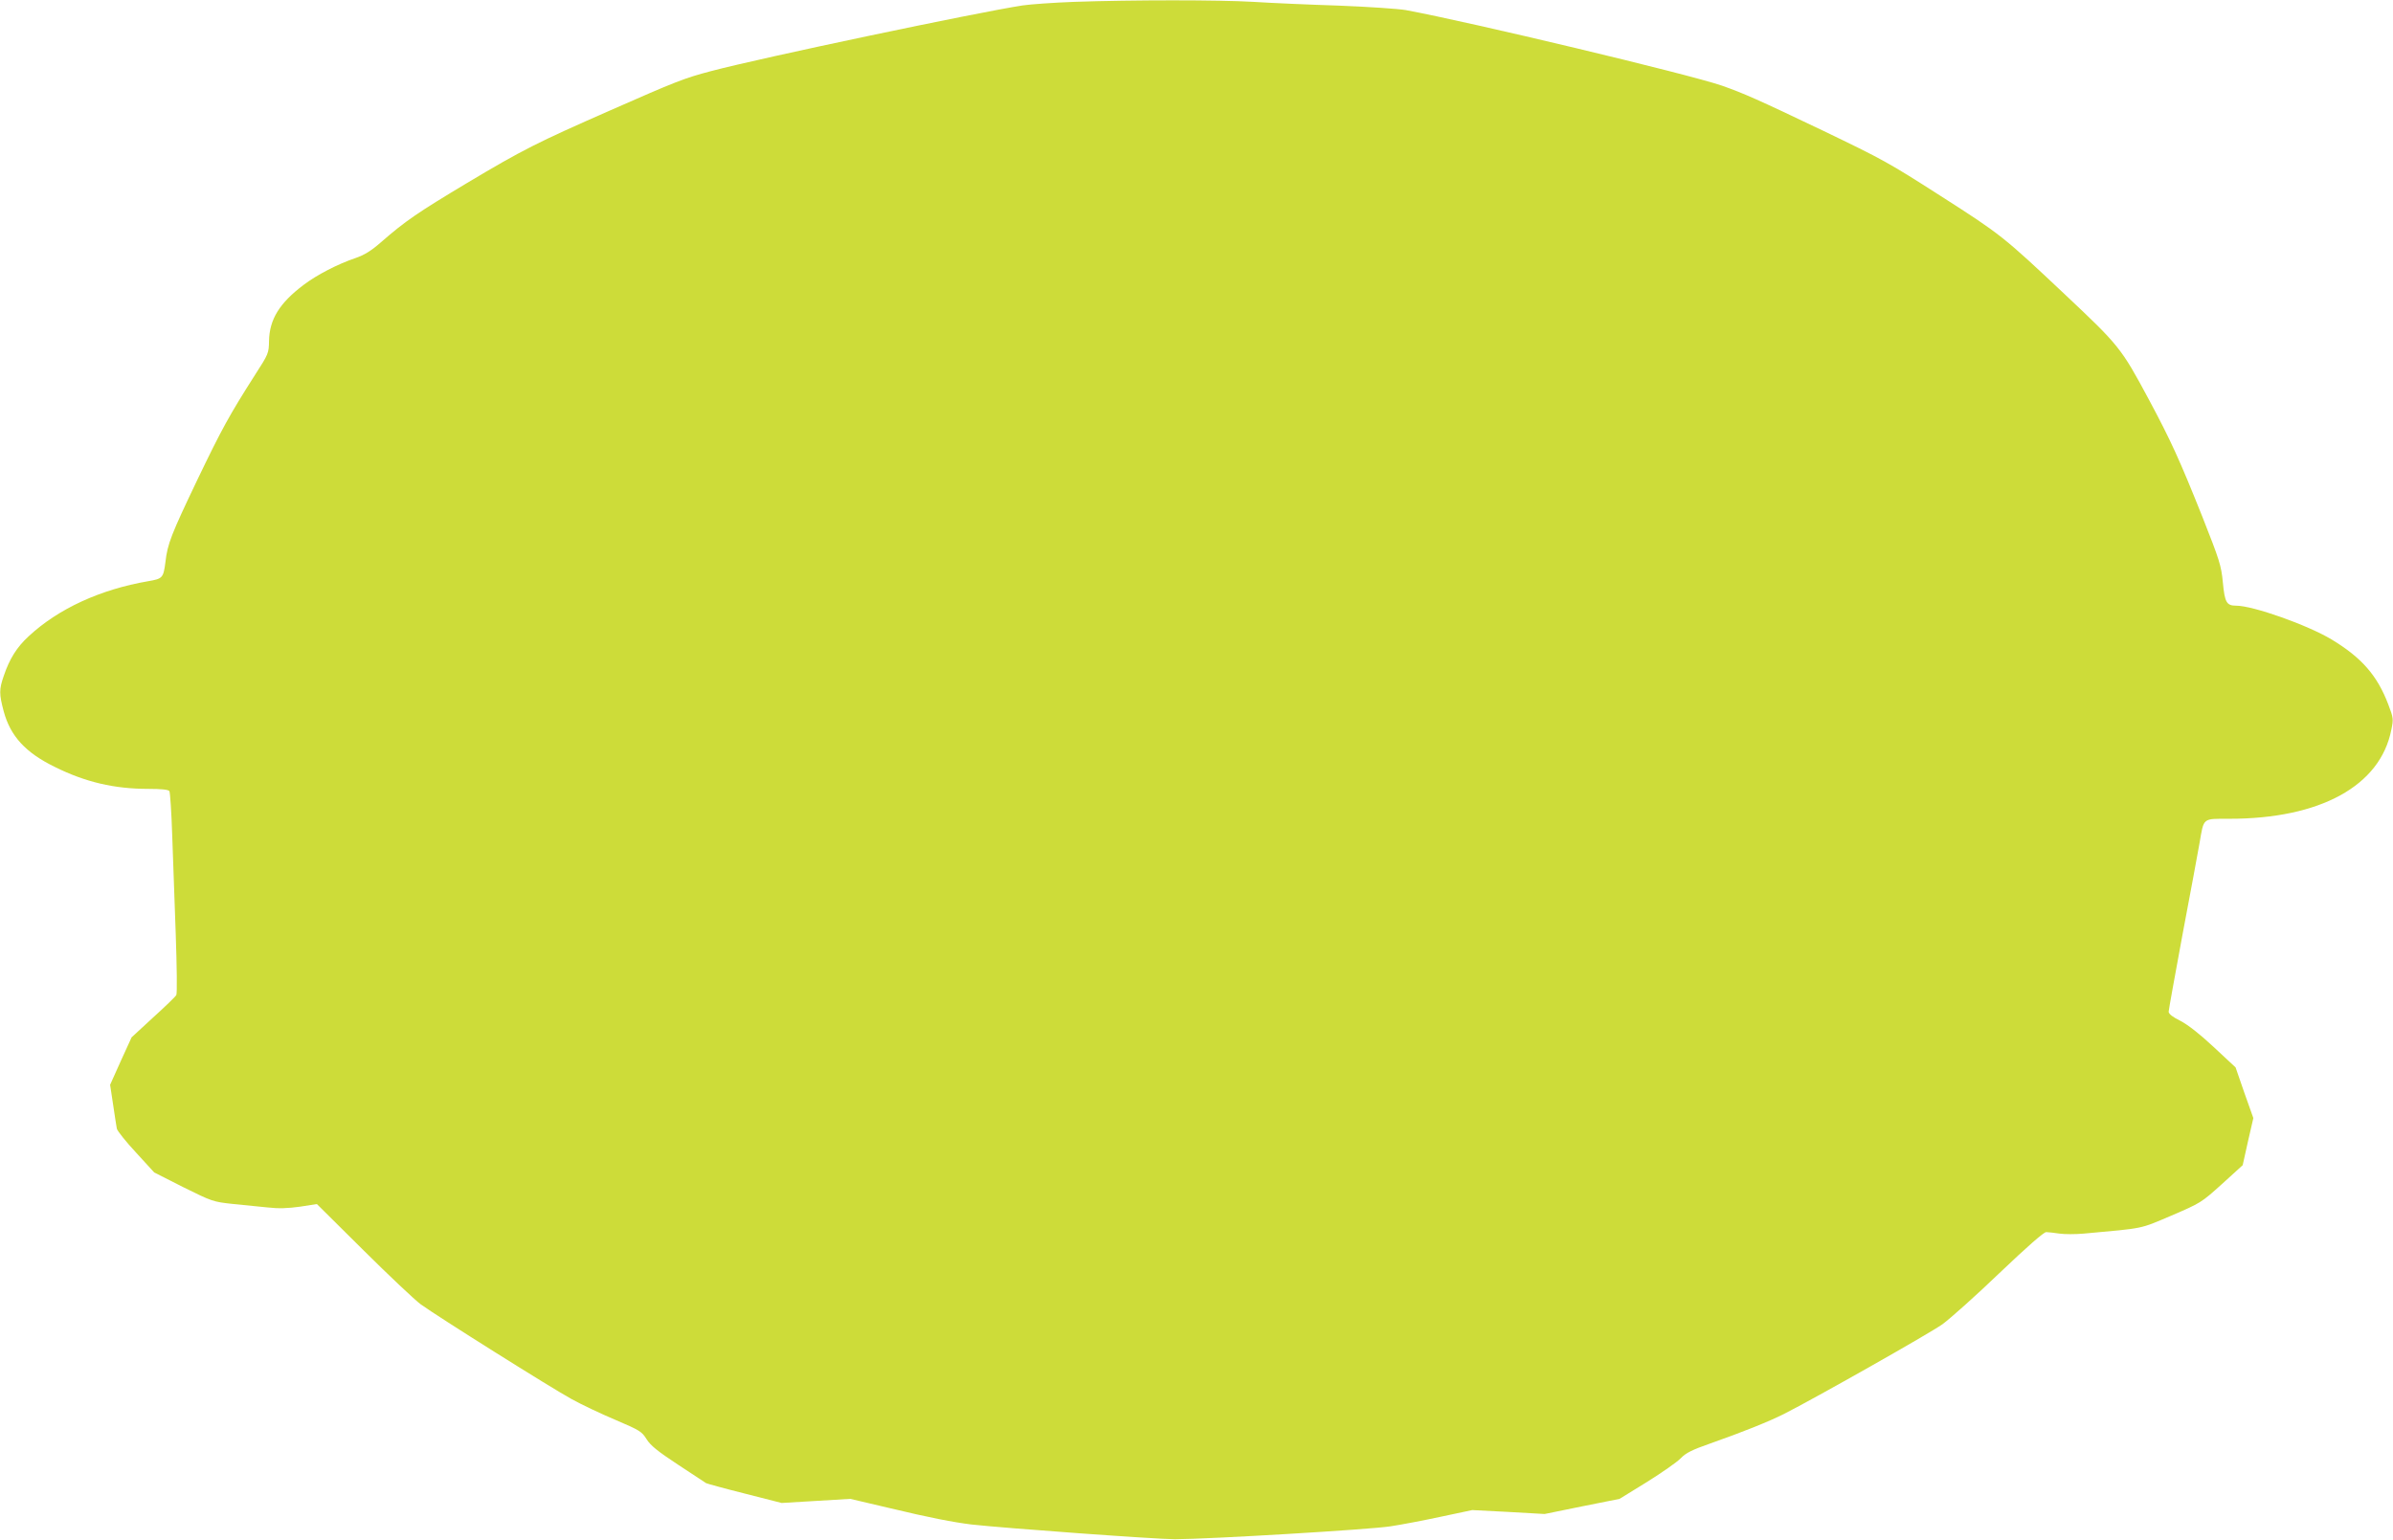 <?xml version="1.0" standalone="no"?>
<!DOCTYPE svg PUBLIC "-//W3C//DTD SVG 20010904//EN"
 "http://www.w3.org/TR/2001/REC-SVG-20010904/DTD/svg10.dtd">
<svg version="1.0" xmlns="http://www.w3.org/2000/svg"
 width="1280pt" height="824pt" viewBox="0 0 1280 824"
 preserveAspectRatio="xMidYMid meet">
<g transform="translate(0,824) scale(0.1,-0.1)"
fill="#cddc39" stroke="none">
<path d="M5745 8230 c-110 -4 -234 -13 -275 -19 -247 -38 -1397 -280 -1665
-351 -145 -38 -190 -56 -542 -211 -391 -172 -465 -209 -765 -388 -262 -157
-331 -204 -458 -315 -56 -49 -91 -70 -140 -87 -92 -31 -205 -89 -276 -143
-129 -97 -183 -185 -185 -300 -1 -65 -3 -70 -74 -180 -139 -218 -179 -291
-311 -566 -138 -289 -158 -339 -169 -436 -11 -85 -15 -90 -92 -103 -256 -44
-481 -147 -640 -295 -63 -58 -102 -120 -133 -212 -25 -72 -25 -96 0 -190 36
-132 116 -220 274 -297 163 -81 318 -117 498 -117 72 0 109 -4 114 -12 4 -7
11 -111 15 -232 4 -122 13 -361 19 -533 6 -172 8 -319 3 -326 -4 -8 -60 -62
-124 -120 l-115 -106 -58 -127 -57 -127 16 -106 c8 -58 18 -116 20 -129 3 -12
49 -70 103 -128 l97 -106 156 -79 c153 -76 160 -78 260 -89 57 -6 142 -14 189
-19 61 -7 110 -5 175 4 l90 14 250 -248 c138 -137 275 -266 305 -288 88 -64
699 -448 807 -507 54 -30 160 -80 236 -112 129 -55 140 -62 165 -102 21 -34
59 -65 167 -136 77 -51 145 -96 152 -100 6 -3 100 -29 208 -56 l196 -50 184
11 183 11 213 -50 c212 -51 338 -75 434 -87 180 -20 991 -79 1090 -79 191 1
1044 52 1152 69 54 8 175 31 268 51 l170 36 194 -10 193 -11 201 41 200 40
146 90 c80 50 162 107 181 127 28 29 60 45 160 80 173 61 308 115 392 157 166
84 779 431 848 480 41 30 179 153 305 274 148 141 237 219 250 219 11 0 43 -4
71 -8 28 -4 86 -4 130 0 329 30 296 23 468 96 158 68 160 69 271 169 l111 101
28 126 29 126 -48 135 -47 136 -117 109 c-76 71 -138 119 -178 140 -41 20 -63
37 -63 49 0 9 34 195 74 412 41 217 82 437 91 489 24 139 14 131 160 131 486
0 807 176 866 476 12 57 11 64 -16 135 -59 156 -143 251 -303 348 -130 78
-421 181 -511 181 -51 0 -61 17 -71 124 -9 92 -17 117 -111 355 -120 300 -167
404 -285 624 -148 276 -159 289 -449 562 -330 311 -343 321 -665 527 -281 180
-307 194 -631 350 -345 165 -425 200 -539 240 -181 62 -1336 338 -1690 404
-41 7 -203 18 -360 24 -157 5 -361 14 -455 20 -186 11 -647 11 -960 0z"/>
</g>
</svg>
